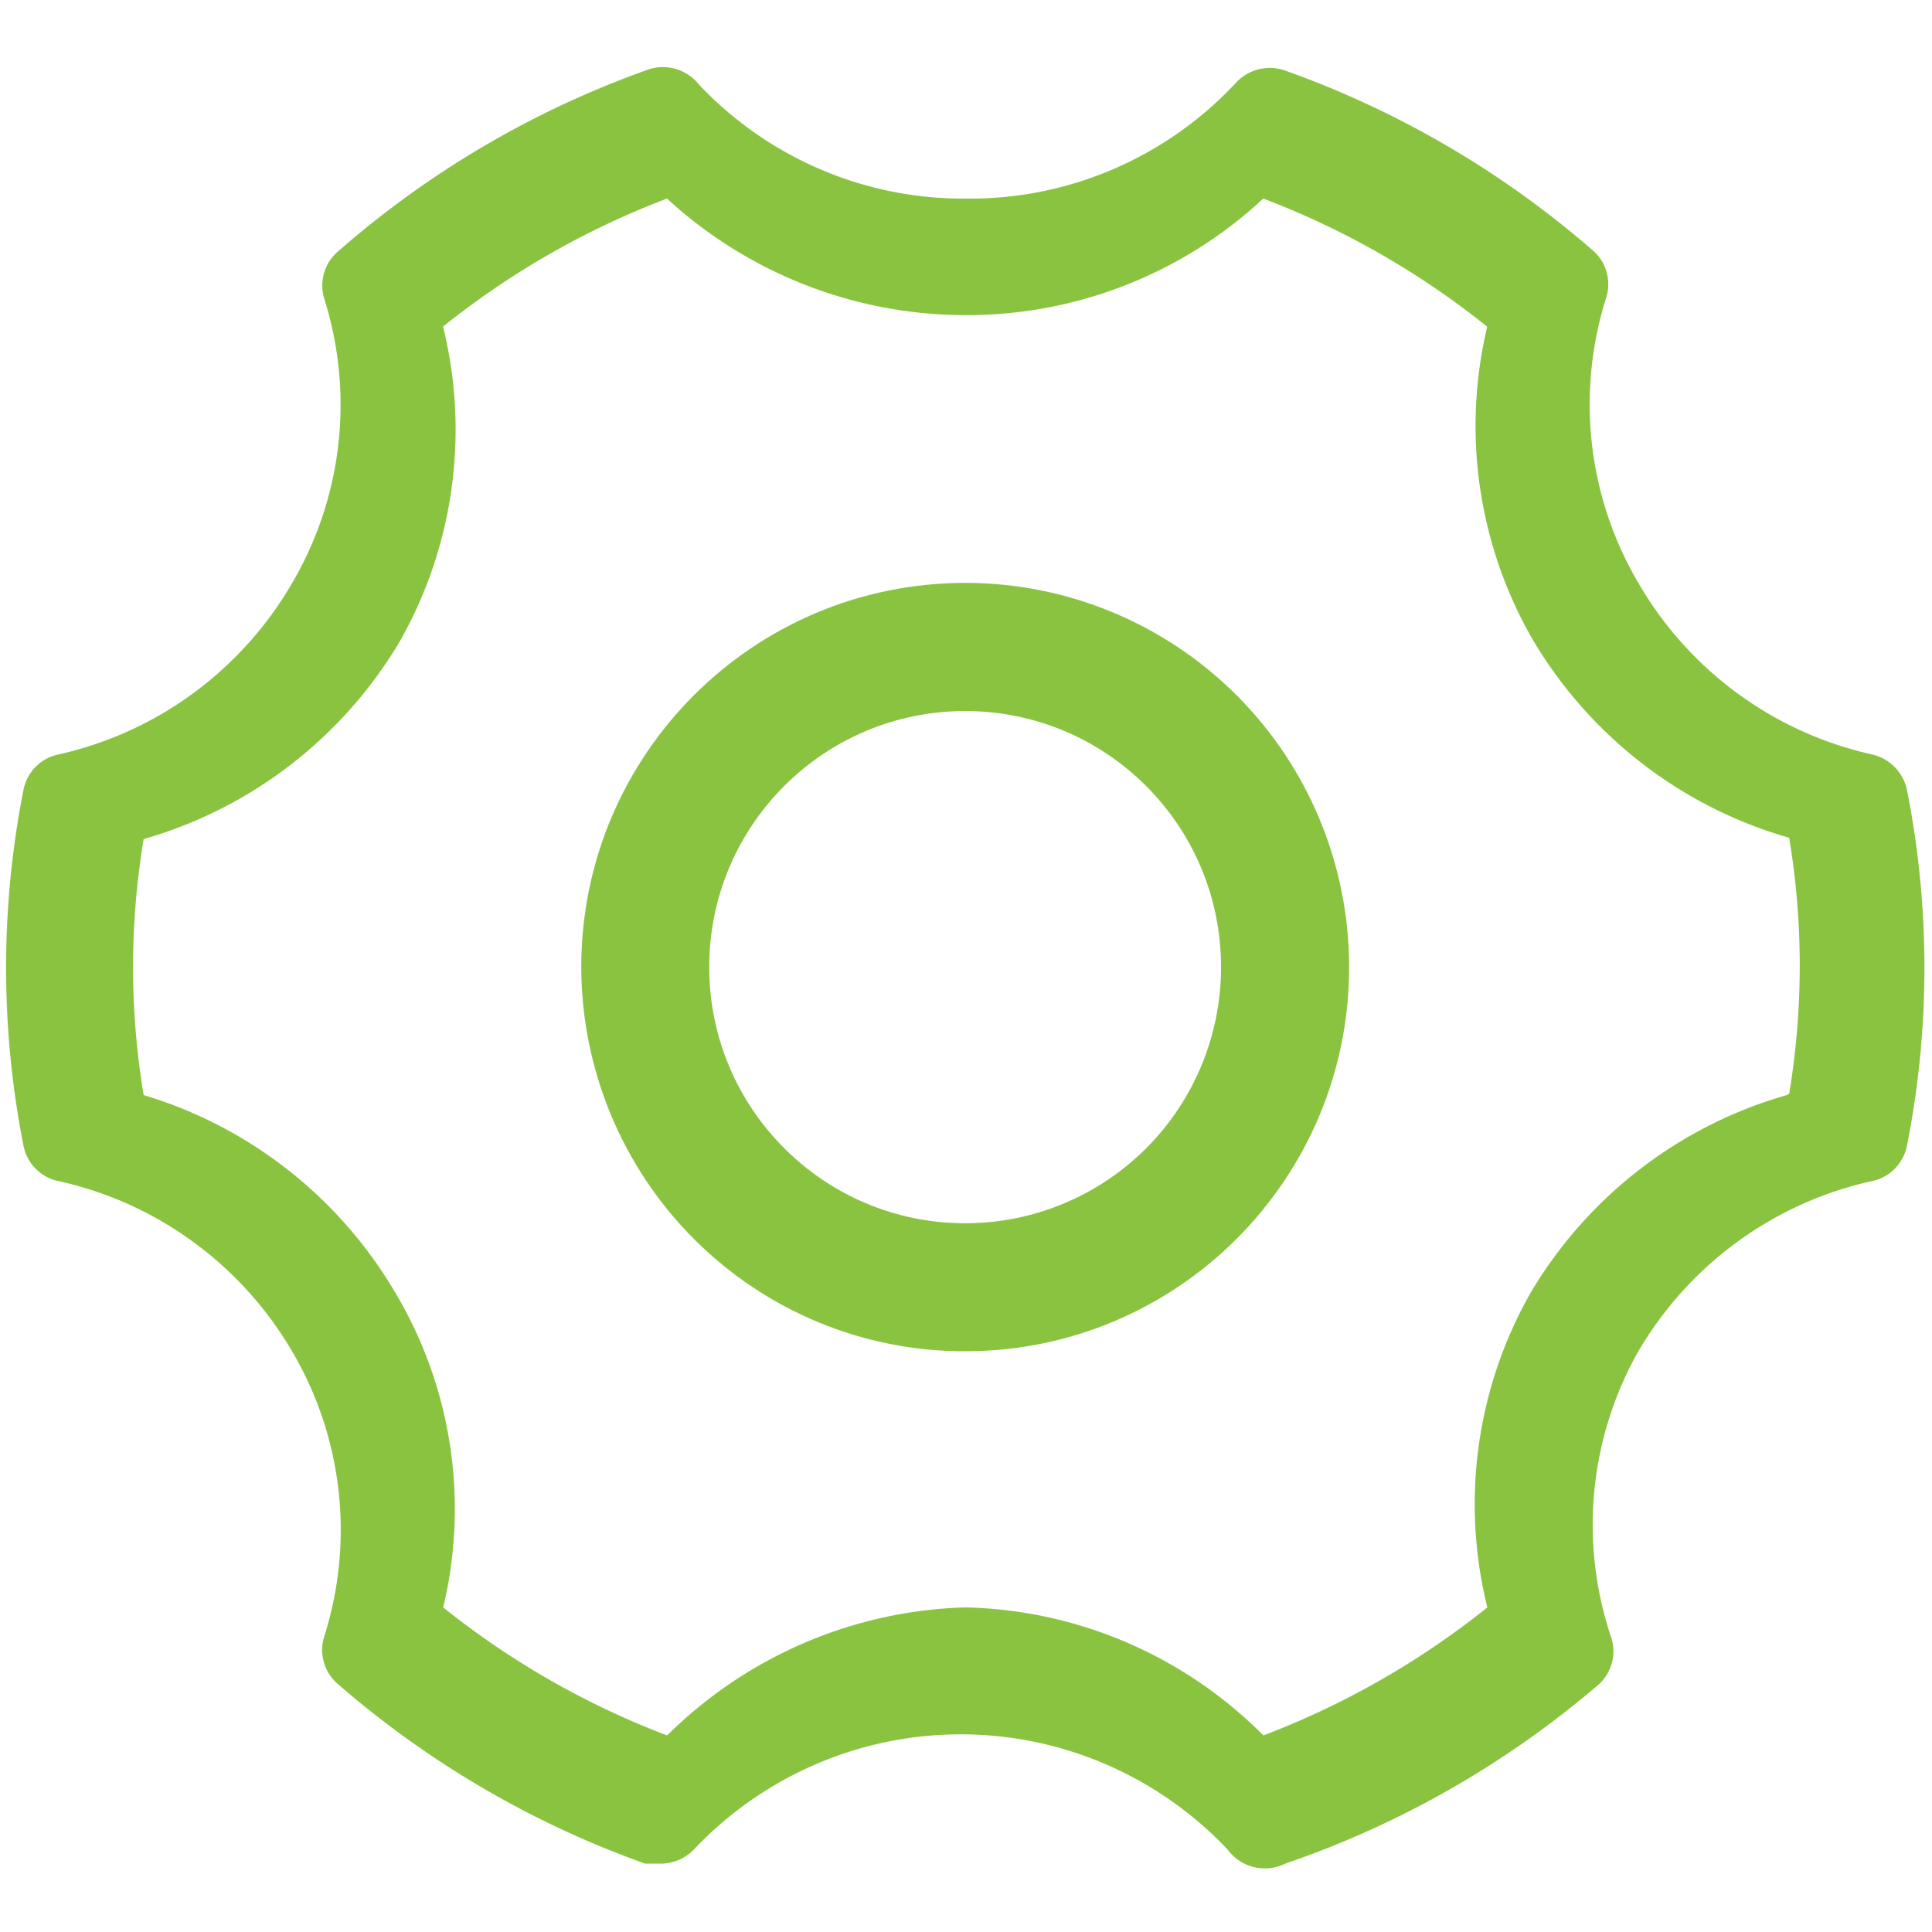 <?xml version="1.0" encoding="UTF-8" standalone="no"?> <svg xmlns="http://www.w3.org/2000/svg" class="icon" width="128px" height="128.00px" viewBox="0 0 1024 1024" version="1.1"><path fill="#8ac340" d="M992.46 399.92c-52.2-11.55-97.2-44.55-124.12-90.97-26.9-45.71-33.07-100.81-16.95-151.39 2.76-9.12-0.18-19.01-7.46-25.1-47.91-41.58-103.11-73.82-162.77-95.06a24.39 24.39 0 0 0-25.77 6.14c-37.13 40.03-89.34 62.44-143.78 61.72-53.29 0.32-104.35-21.52-141.07-60.35-6.77-8.61-18.39-11.66-28.48-7.5-59.73 21.4-114.94 53.88-162.77 95.74-7.28 6.09-10.22 15.98-7.46 25.1 15.92 50.37 9.75 105.18-16.95 150.71-26.93 46.44-71.96 79.43-124.18 90.97-9.34 2.04-16.56 9.51-18.31 18.96a487.436 487.436 0 0 0 0 188.08c1.75 9.45 8.97 16.92 18.31 18.96 52.08 11.39 97.06 44.12 124.12 90.29a186.643 186.643 0 0 1 16.95 151.39c-2.76 9.11 0.18 19 7.46 25.09A508.63 508.63 0 0 0 342 987.77h8.14a24.32 24.32 0 0 0 17.63-7.5c36.84-38.97 87.97-61.04 141.44-61.04 53.48 0 104.6 22.07 141.44 61.04 6.98 9.55 19.87 12.75 30.52 7.5 60.58-20.7 116.72-52.73 165.48-94.38 7.29-6.09 10.22-15.98 7.46-25.09-17.14-50.4-11.95-105.77 14.24-152.07 27.06-46.17 72.04-78.89 124.12-90.29 9.34-2.03 16.56-9.5 18.31-18.96a485.097 485.097 0 0 0 0-188.08c-1.92-9.39-9.07-16.79-18.32-18.98z m-45.44 180.5c-56.81 16.21-105.32 53.6-135.64 104.54-28.84 50.59-37.11 110.43-23.06 167a440.066 440.066 0 0 1-118.69 67.85c-42.01-42.26-98.62-66.56-158.02-67.85-59.32 1.71-115.79 25.95-158.02 67.85-42.84-16.26-82.88-39.16-118.69-67.85 13.57-56.6 4.54-116.27-25.09-166.32-29.73-50.81-77.49-88.41-133.68-105.23a413.656 413.656 0 0 1 0-135.7c56.81-16.2 105.32-53.59 135.64-104.54 28.82-50.67 37.03-110.48 23.06-167.08a439.234 439.234 0 0 1 118.69-67.85c43.17 39.68 99.53 61.71 158.02 61.78 58.56 0.26 115.03-21.82 158.02-61.78 42.85 16.27 82.89 39.19 118.69 67.92-13.46 56.54-4.71 116.11 24.41 166.33 30.33 50.95 78.84 88.33 135.65 104.54 7.46 44.93 7.46 90.78 0 135.7l-1.36 0.68h0.07z m0 0"></path><path fill="#8ac340" d="M511.54 308.95c-112.31 0-203.46 91.17-203.46 203.63 0.12 54.13 21.63 106 59.79 144.18 38.16 38.19 89.84 59.57 143.67 59.44 112.45 0 203.53-91.17 203.53-203.63-0.02-54.07-21.48-105.9-59.61-144.03-38.23-38.2-89.95-59.62-143.85-59.6h-0.07z m0 339.4c-74.87 0-135.64-60.83-135.64-135.77 0-75.01 60.77-135.71 135.64-135.71 74.94 0 135.65 60.7 135.65 135.71 0 36-14.24 70.51-39.68 96.02-25.48 25.47-59.96 39.77-95.9 39.75h-0.07z m0 0"></path></svg> 